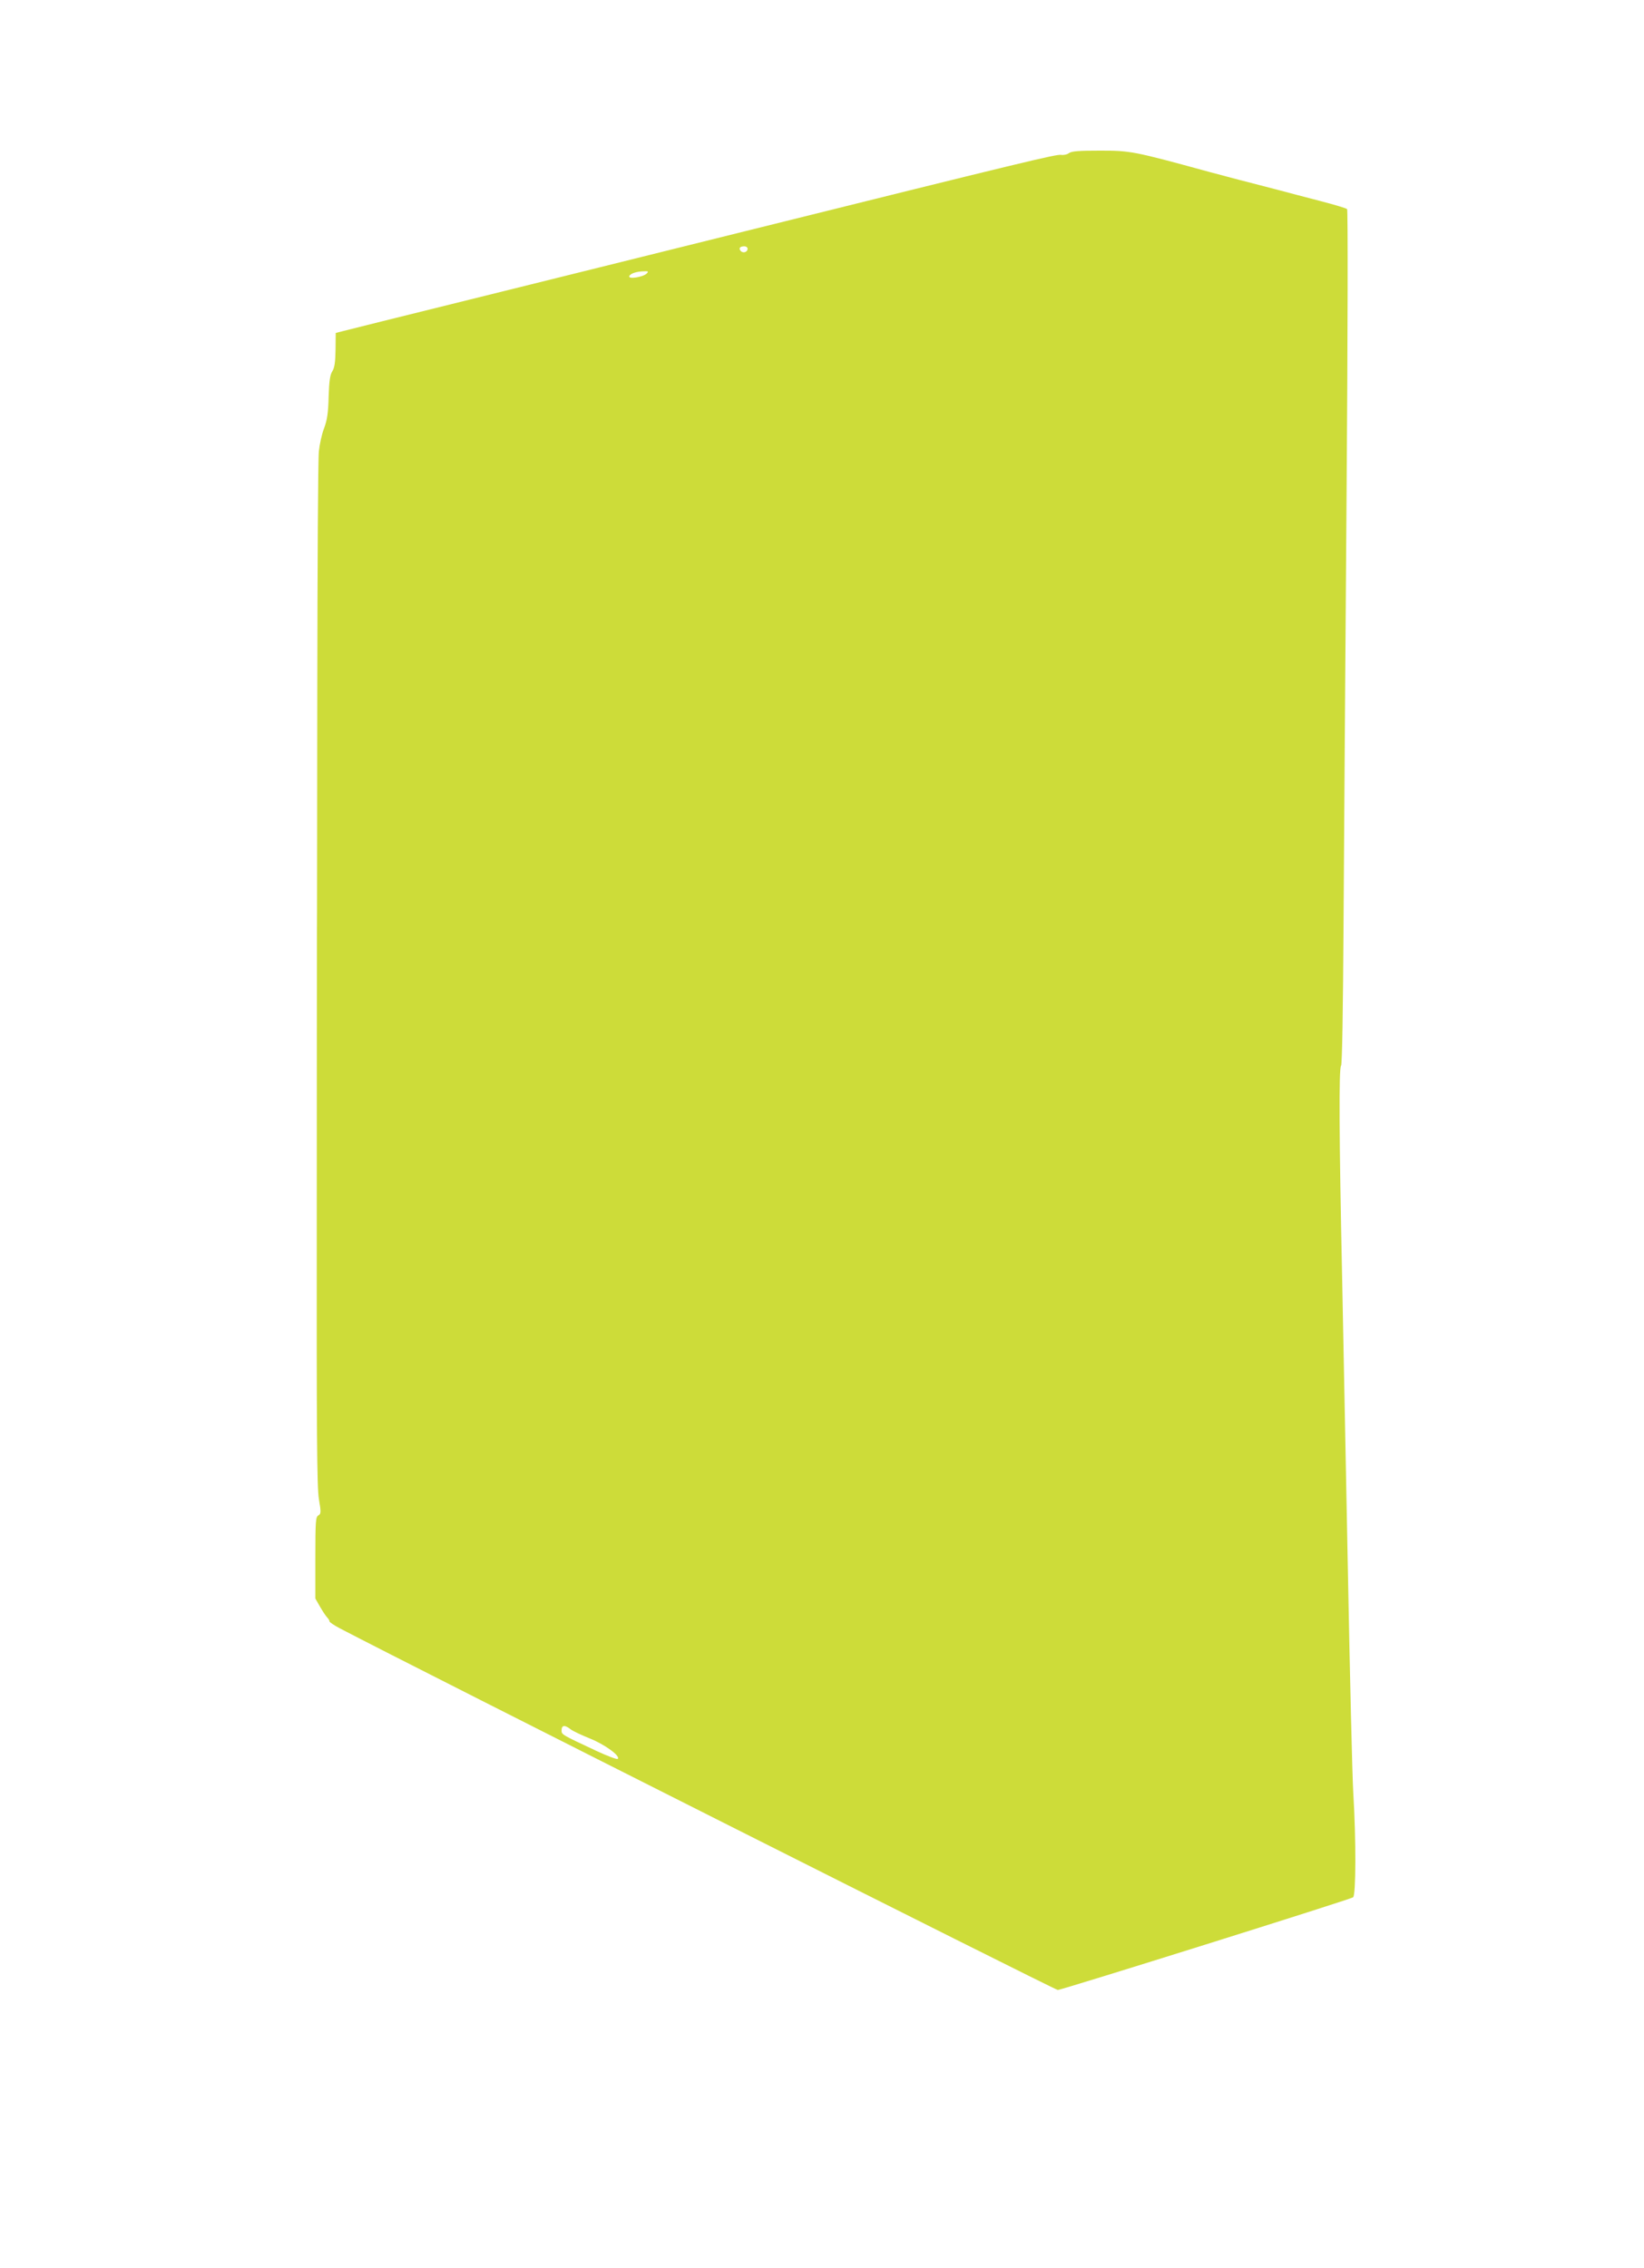<?xml version="1.0" standalone="no"?>
<!DOCTYPE svg PUBLIC "-//W3C//DTD SVG 20010904//EN"
 "http://www.w3.org/TR/2001/REC-SVG-20010904/DTD/svg10.dtd">
<svg version="1.0" xmlns="http://www.w3.org/2000/svg"
 width="928pt" height="1280pt" viewBox="0 0 928 1280"
 preserveAspectRatio="xMidYMid meet">
<g transform="translate(0,1280) scale(0.1,-0.1)"
fill="#cddc39" stroke="none">
<path d="M6034 11936 c-10 -8 -30 -12 -44 -10 -25 5 -204 -38 -1825 -441 -456
-113 -1138 -283 -1515 -376 -377 -93 -701 -174 -720 -179 l-35 -9 -1 -96 c-1
-70 -6 -101 -18 -120 -13 -20 -18 -55 -21 -143 -2 -90 -8 -131 -25 -177 -13
-33 -26 -92 -30 -131 -5 -39 -8 -651 -9 -1360 -1 -709 -1 -1332 -2 -1384 0
-52 -1 -768 -1 -1590 -1 -1213 1 -1511 12 -1579 13 -76 12 -84 -3 -93 -15 -8
-17 -33 -17 -239 l0 -230 27 -47 c15 -26 33 -53 40 -60 7 -7 13 -17 13 -22 0
-5 26 -22 58 -39 404 -212 4036 -2041 4053 -2041 21 0 1652 511 1667 523 16
12 17 328 1 587 -6 102 -19 655 -30 1230 -11 575 -26 1331 -33 1680 -17 788
-19 1183 -6 1196 6 6 11 302 14 809 3 440 10 1524 17 2408 7 928 8 1612 3
1617 -5 5 -72 25 -149 45 -77 20 -192 50 -255 67 -63 16 -155 40 -205 53 -49
13 -126 33 -170 45 -427 117 -444 120 -616 120 -118 0 -160 -3 -175 -14z
m-1814 -540 c0 -19 -26 -27 -39 -12 -13 15 -4 26 21 26 10 0 18 -6 18 -14z
m-570 -140 c-21 -20 -104 -33 -98 -15 5 15 39 27 83 28 25 1 27 -1 15 -13z
m-429 -8215 c13 -10 62 -33 109 -52 83 -33 174 -99 157 -115 -4 -4 -58 16
-120 45 -201 94 -197 92 -197 117 0 29 19 31 51 5z"/>
</g>
</svg>

